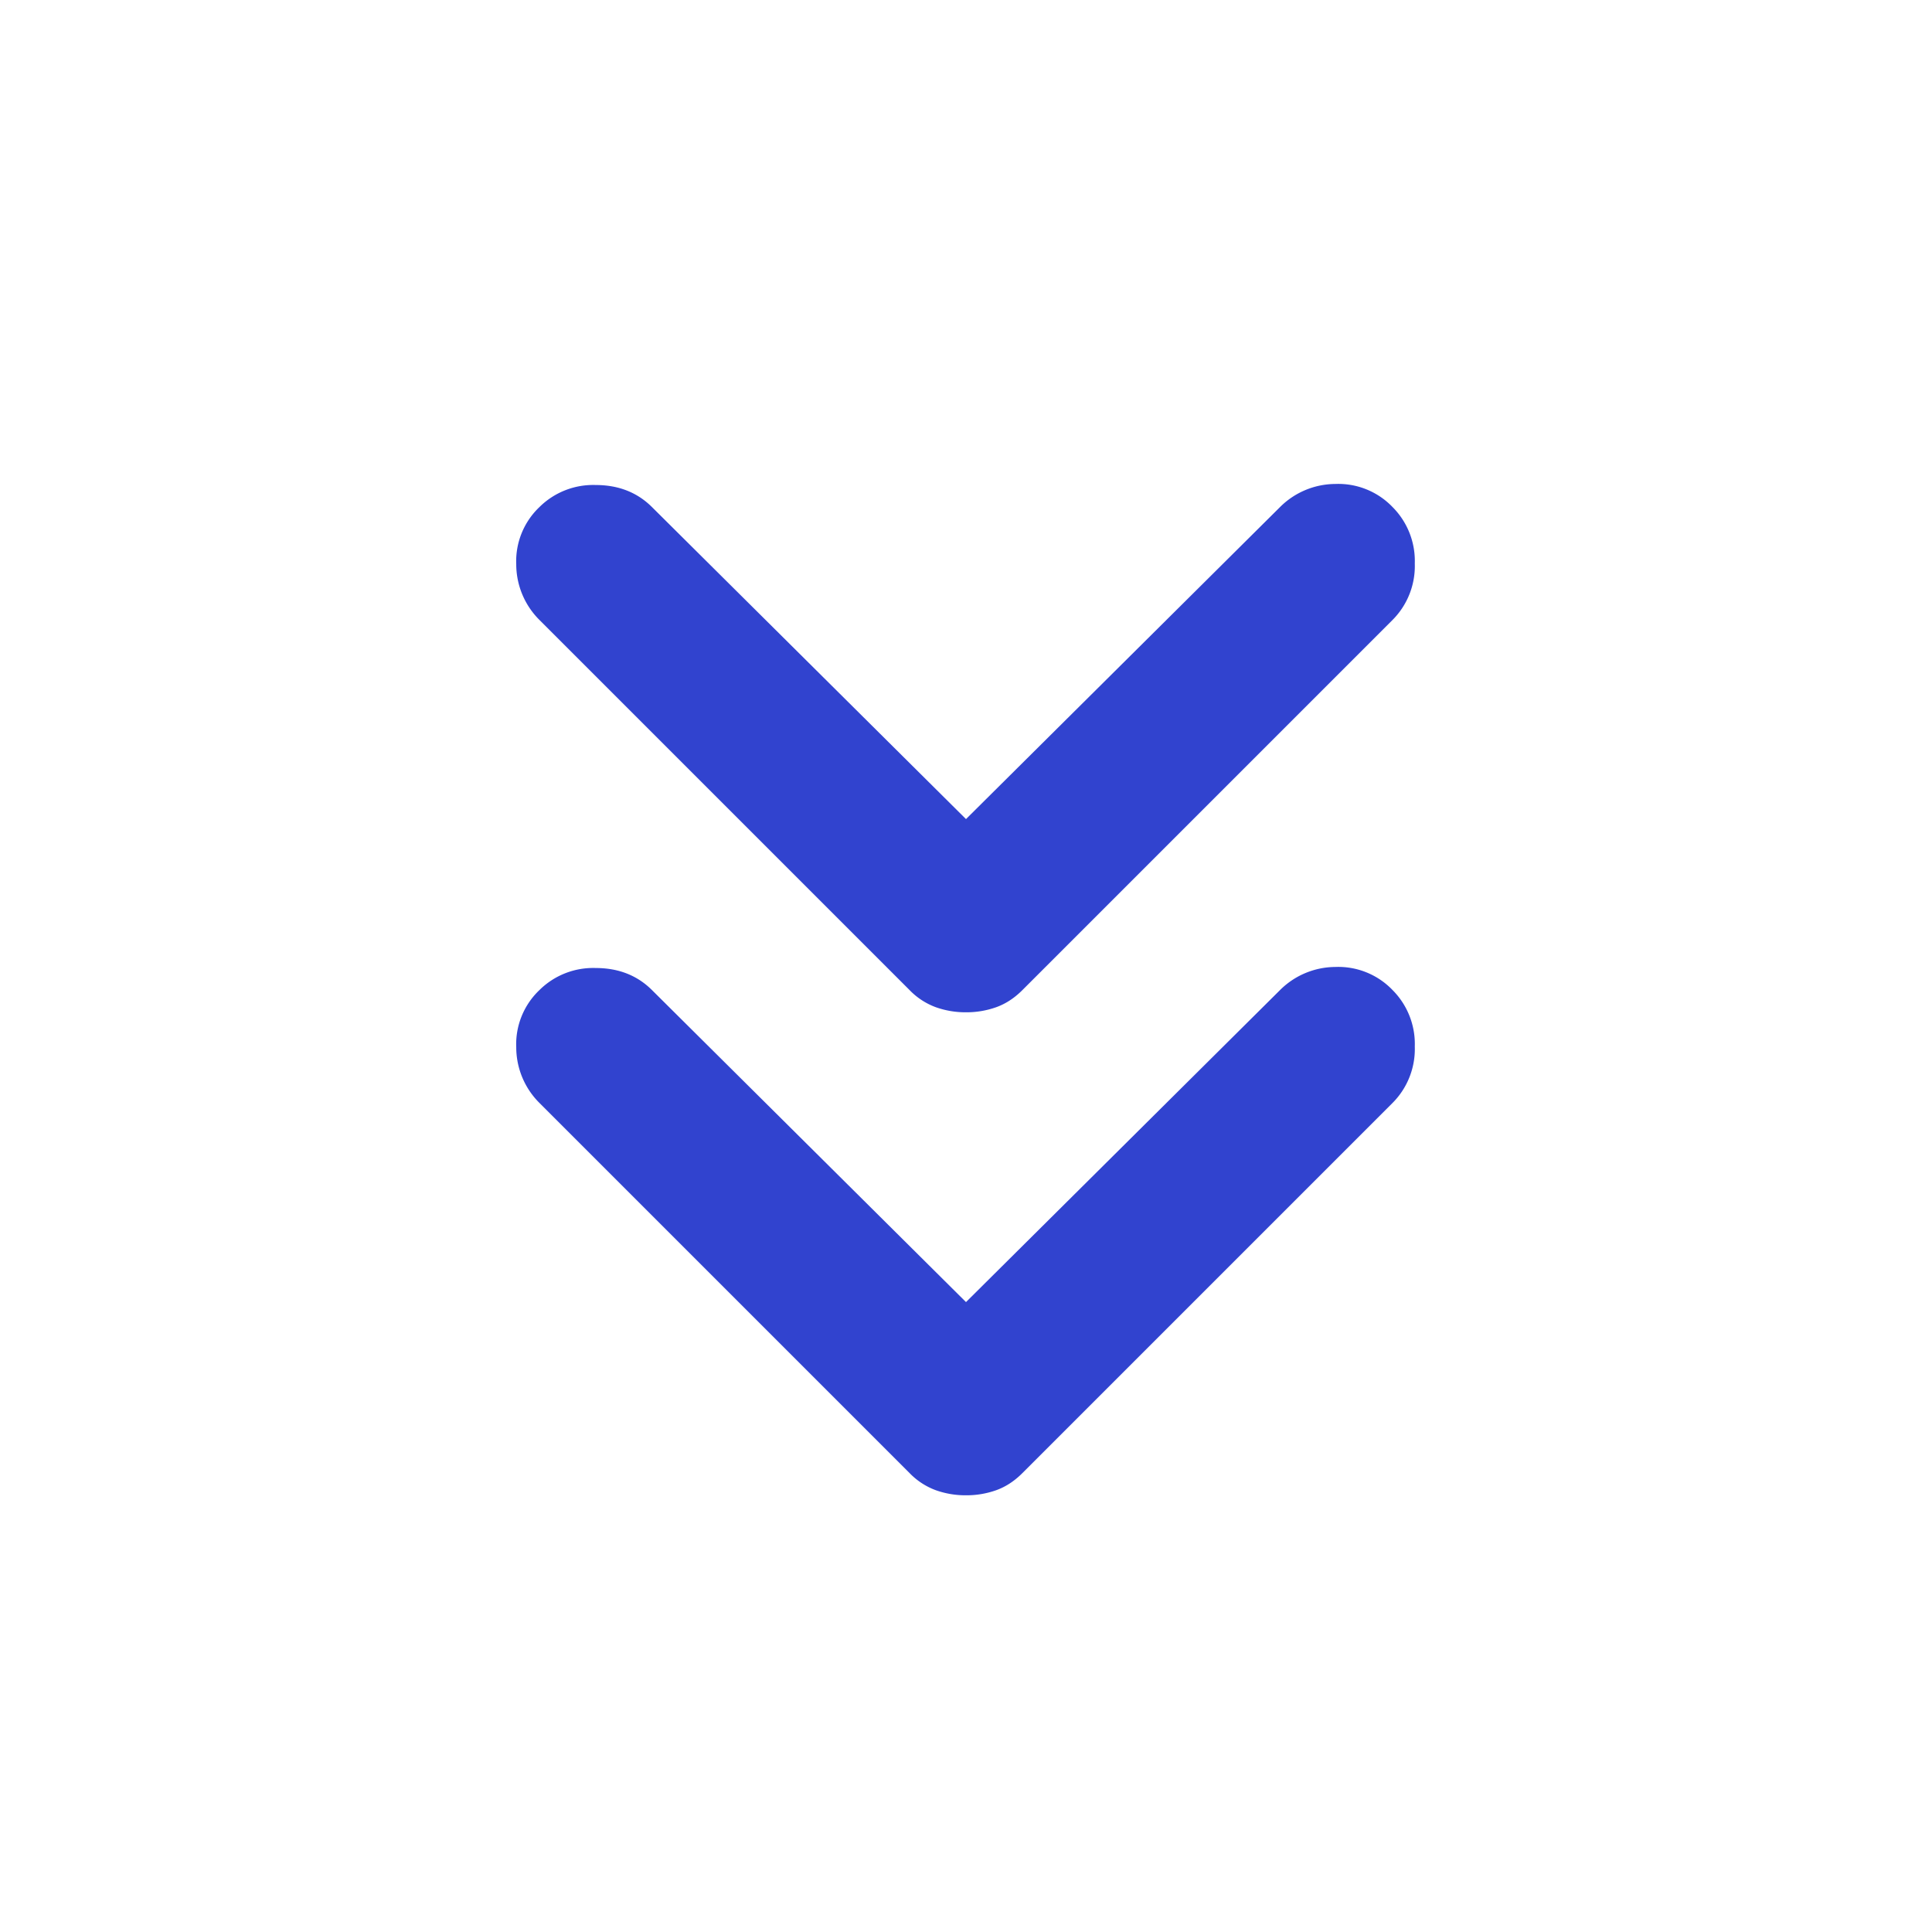<svg width="24" height="24" fill="none" xmlns="http://www.w3.org/2000/svg"><path d="M12 12.575a1.1 1.1 0 0 1-.375-.063.871.871 0 0 1-.325-.212L6.7 7.7a.976.976 0 0 1-.287-.688A.928.928 0 0 1 6.7 6.3a.948.948 0 0 1 .7-.275c.283 0 .517.092.7.275l3.9 3.875L15.9 6.3a.978.978 0 0 1 .687-.288.933.933 0 0 1 .713.288.948.948 0 0 1 .275.7.948.948 0 0 1-.275.7l-4.6 4.6c-.1.1-.208.17-.325.212a1.1 1.1 0 0 1-.375.063Zm0 6a1.1 1.1 0 0 1-.375-.063.871.871 0 0 1-.325-.212l-4.6-4.6a.976.976 0 0 1-.287-.688.928.928 0 0 1 .287-.712.948.948 0 0 1 .7-.275c.283 0 .517.092.7.275l3.9 3.875 3.9-3.875a.979.979 0 0 1 .687-.288.933.933 0 0 1 .713.288.948.948 0 0 1 .275.7.948.948 0 0 1-.275.7l-4.6 4.6c-.1.1-.208.17-.325.212a1.1 1.1 0 0 1-.375.063Z" fill="#3143CF"/></svg>
